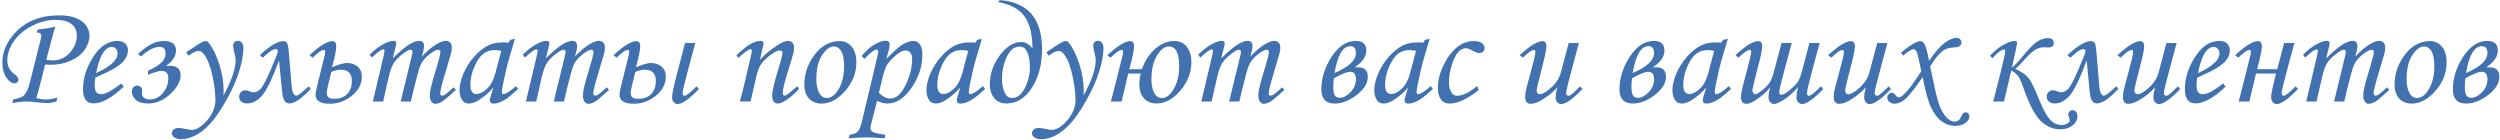 <?xml version="1.0" encoding="UTF-8"?> <svg xmlns="http://www.w3.org/2000/svg" width="985" height="55" viewBox="0 0 985 55" fill="none"><path d="M14.474 12.898L14.813 11.623C17.551 11.359 19.892 10.981 21.837 10.49C21.365 11.812 20.855 13.539 20.308 15.673L18.212 23.631L20.817 23.801C22.026 23.857 23.338 23.555 24.754 22.895C26.189 22.234 27.463 21.073 28.577 19.411C29.71 17.75 30.276 15.956 30.276 14.03C30.276 12.123 29.587 10.613 28.209 9.499C26.85 8.385 24.763 7.828 21.95 7.828C18.741 7.828 15.597 8.631 12.52 10.235C9.442 11.821 7.063 13.86 5.383 16.352C3.721 18.826 2.891 21.271 2.891 23.688C2.891 24.877 3.108 25.915 3.542 26.803C3.976 27.671 4.75 28.53 5.864 29.38C6.789 30.06 7.252 30.72 7.252 31.362C7.252 31.778 7.101 32.127 6.799 32.41C6.497 32.693 6.138 32.835 5.723 32.835C4.609 32.835 3.533 32.07 2.494 30.541C1.456 29.012 0.937 27.076 0.937 24.735C0.937 20.45 2.579 16.541 5.864 13.011C10.169 8.366 15.946 6.044 23.196 6.044C25.953 6.044 28.209 6.403 29.965 7.12C31.74 7.838 33.061 8.819 33.93 10.065C34.817 11.312 35.261 12.662 35.261 14.115C35.261 15.966 34.638 17.787 33.392 19.581C32.164 21.356 30.342 22.791 27.926 23.886C25.528 24.981 22.856 25.528 19.911 25.528C19.458 25.528 18.75 25.5 17.787 25.443L15.55 34.251C15.172 35.742 14.747 37.215 14.275 38.669C15.748 39.028 17.032 39.207 18.127 39.207C19.505 39.207 20.987 38.943 22.573 38.414L22.233 40C20.761 40.397 19.515 40.595 18.495 40.595C17.513 40.595 16.078 40.491 14.19 40.283C12.68 40.094 11.453 40 10.509 40C8.677 40 6.799 40.217 4.873 40.651L5.213 39.15C7.176 38.829 8.517 38.367 9.234 37.763C10.254 36.913 11.085 35.204 11.727 32.637L16.003 15.673C16.192 14.88 16.286 14.323 16.286 14.002C16.286 13.7 16.163 13.435 15.918 13.209C15.672 12.963 15.38 12.841 15.04 12.841C14.908 12.841 14.719 12.86 14.474 12.898ZM47.807 32.892L48.741 34.138C44.116 38.537 40.151 40.736 36.847 40.736C35.506 40.736 34.477 40.283 33.76 39.377C33.061 38.471 32.712 37.017 32.712 35.016C32.712 30.975 33.939 26.954 36.394 22.951C39.15 18.401 42.445 16.126 46.277 16.126C47.618 16.126 48.637 16.466 49.336 17.145C50.053 17.806 50.412 18.722 50.412 19.893C50.412 21.12 49.987 22.328 49.138 23.518C48.288 24.707 46.768 25.944 44.578 27.227C43.483 27.851 41.142 28.974 37.555 30.598C37.385 31.617 37.3 32.59 37.3 33.515C37.3 34.855 37.508 35.79 37.923 36.318C38.357 36.847 38.98 37.111 39.792 37.111C40.566 37.111 41.416 36.894 42.341 36.46C43.587 35.875 45.409 34.685 47.807 32.892ZM37.895 28.785C40.934 27.426 43.219 25.963 44.748 24.395C45.786 23.3 46.306 22.215 46.306 21.139C46.306 20.327 46.089 19.685 45.654 19.213C45.239 18.722 44.691 18.477 44.012 18.477C43.313 18.477 42.633 18.741 41.973 19.27C41.085 19.968 40.34 21.025 39.735 22.441C38.867 24.518 38.253 26.633 37.895 28.785ZM58.257 29.493L58.37 27.851C60.711 26.812 62.439 25.764 63.553 24.707C64.667 23.65 65.224 22.422 65.224 21.025C65.224 19.326 64.459 18.477 62.93 18.477C60.721 18.477 58.276 19.732 55.595 22.243L54.349 21.252C56.444 19.383 58.257 18.071 59.786 17.315C61.315 16.541 62.911 16.154 64.572 16.154C67.744 16.154 69.33 17.4 69.33 19.893C69.33 22.102 68.008 24.141 65.365 26.01C66.045 25.953 66.555 25.925 66.894 25.925C69.745 25.925 71.171 27.18 71.171 29.691C71.171 32.014 69.84 34.44 67.178 36.97C64.516 39.5 61.589 40.765 58.398 40.765C56.208 40.765 54.585 40.293 53.527 39.349C52.47 38.405 51.941 37.291 51.941 36.007C51.941 35.365 52.149 34.827 52.565 34.393C52.98 33.958 53.48 33.741 54.065 33.741C54.575 33.741 55.028 33.911 55.425 34.251C55.821 34.591 56.02 35.016 56.02 35.525C56.02 35.714 56.001 35.96 55.963 36.262C55.944 36.488 55.935 36.696 55.935 36.885C55.935 37.565 56.208 38.121 56.756 38.556C57.322 38.971 58.049 39.179 58.937 39.179C61.07 39.179 62.835 38.32 64.232 36.602C65.63 34.883 66.328 32.967 66.328 30.852C66.328 28.908 65.431 27.936 63.638 27.936C62.505 27.936 60.711 28.455 58.257 29.493ZM74.286 21.932L73.38 20.601L75.476 19.185C77.515 17.787 78.95 16.891 79.78 16.494C80.252 16.268 80.686 16.154 81.083 16.154C81.48 16.154 81.857 16.381 82.216 16.834C83.877 18.93 85.274 21.762 86.407 25.33C87.54 28.88 88.106 32.325 88.106 35.667C88.106 36.101 88.088 36.762 88.05 37.649C91.241 31.778 92.836 27.114 92.836 23.659C92.836 22.942 92.675 21.988 92.355 20.799C92.015 19.477 91.845 18.533 91.845 17.967C91.845 17.419 92.015 16.966 92.355 16.607C92.713 16.249 93.157 16.069 93.686 16.069C94.346 16.069 94.875 16.324 95.272 16.834C95.687 17.344 95.894 18.071 95.894 19.015C95.894 21.45 95.338 24.49 94.224 28.134C93.11 31.759 91.354 35.667 88.956 39.858C86.577 44.031 84.397 47.127 82.414 49.148C80.451 51.187 78.544 52.64 76.693 53.509C74.862 54.396 73.125 54.84 71.482 54.84C70.236 54.84 69.302 54.604 68.679 54.132C68.037 53.679 67.716 53.131 67.716 52.489C67.716 51.923 67.961 51.432 68.452 51.017C68.943 50.62 69.604 50.422 70.435 50.422C71.076 50.422 71.954 50.545 73.068 50.79C74.258 51.054 75.07 51.187 75.504 51.187C76.656 51.187 77.873 50.705 79.157 49.742C80.913 48.421 82.301 46.844 83.32 45.013C84.359 43.181 84.878 41.331 84.878 39.462C84.878 36.838 84.491 33.685 83.717 30.003C82.962 26.321 81.885 23.508 80.488 21.564C79.79 20.563 79.044 20.062 78.251 20.062C77.326 20.062 76.004 20.686 74.286 21.932ZM122.431 35.016C118.881 38.848 116.049 40.765 113.935 40.765C113.349 40.765 112.783 40.491 112.235 39.943C111.707 39.396 111.329 37.97 111.103 35.667L109.941 23.829C107.223 31.117 104.966 35.761 103.173 37.763C101.379 39.764 99.425 40.765 97.311 40.765C96.404 40.765 95.659 40.519 95.073 40.028C94.507 39.556 94.224 38.924 94.224 38.131C94.224 37.376 94.46 36.762 94.932 36.29C95.422 35.799 96.008 35.554 96.688 35.554C97.046 35.554 97.575 35.695 98.273 35.978C98.953 36.243 99.491 36.375 99.888 36.375C100.832 36.375 101.757 35.922 102.663 35.016C103.569 34.109 104.929 31.532 106.741 27.284C108.573 23.036 109.488 20.686 109.488 20.232C109.488 19.647 109.224 19.355 108.695 19.355C107.544 19.355 105.835 20.478 103.569 22.725L102.352 21.733C106.335 18.052 109.403 16.211 111.556 16.211C112.368 16.211 112.896 16.466 113.142 16.976C113.406 17.466 113.614 18.543 113.765 20.204L114.897 33.826C115.124 36.394 115.738 37.678 116.738 37.678C117.248 37.678 118.088 37.149 119.259 36.092C120.448 35.016 121.26 34.317 121.694 33.996L122.431 35.016ZM130.813 26.491C133.457 25.377 135.411 24.82 136.676 24.82C138.432 24.82 139.848 25.302 140.924 26.265C142.019 27.227 142.566 28.54 142.566 30.201C142.566 33.109 141.254 35.62 138.63 37.734C136.006 39.83 133.117 40.878 129.964 40.878C126.207 40.878 124.328 39.698 124.328 37.338C124.328 36.696 124.696 34.874 125.433 31.872L127.953 21.762C128.085 21.233 128.151 20.818 128.151 20.516C128.151 19.949 127.953 19.666 127.557 19.666C126.726 19.666 125.272 20.686 123.195 22.725L121.949 21.762C125.914 18.061 128.907 16.211 130.927 16.211C131.965 16.211 132.484 16.9 132.484 18.278C132.484 19.619 131.927 22.356 130.813 26.491ZM128.718 36.488C128.718 37.281 128.925 37.885 129.341 38.301C129.756 38.716 130.549 38.924 131.72 38.924C133.778 38.924 135.439 38.329 136.704 37.14C137.988 35.931 138.63 34.166 138.63 31.844C138.63 28.917 137.157 27.454 134.212 27.454C133.174 27.454 131.946 27.756 130.53 28.36C129.322 33.137 128.718 35.846 128.718 36.488ZM146.503 22.696L145.653 21.564C147.522 19.694 149.297 18.316 150.978 17.429C152.658 16.541 153.979 16.098 154.942 16.098C155.339 16.098 155.632 16.183 155.82 16.352C156.028 16.523 156.132 16.759 156.132 17.061C156.132 17.438 155.981 18.165 155.679 19.241C155.244 20.827 154.942 22.083 154.772 23.008C159.304 18.401 162.768 16.098 165.166 16.098C165.789 16.098 166.261 16.268 166.582 16.607C166.903 16.947 167.063 17.485 167.063 18.222C167.063 19.015 166.78 20.365 166.214 22.271C168.366 20.025 170.235 18.439 171.821 17.514C173.407 16.57 174.644 16.098 175.531 16.098C176.324 16.098 176.938 16.324 177.372 16.777C177.806 17.23 178.023 17.929 178.023 18.873C178.023 19.439 177.929 20.11 177.74 20.884C177.551 21.658 176.862 24.018 175.673 27.964C174.181 32.854 173.436 35.771 173.436 36.715C173.436 37.357 173.7 37.678 174.229 37.678C174.587 37.678 174.937 37.565 175.276 37.338C176.39 36.545 177.533 35.563 178.703 34.393L179.638 35.412C179.241 35.733 178.495 36.394 177.4 37.395C175.89 38.754 174.852 39.603 174.285 39.943C173.19 40.585 172.265 40.906 171.51 40.906C170.943 40.906 170.443 40.623 170.009 40.057C169.575 39.509 169.357 38.745 169.357 37.763C169.357 36.856 169.49 35.799 169.754 34.591C170.018 33.364 170.792 30.626 172.076 26.378C173.039 23.187 173.521 21.252 173.521 20.572C173.521 19.93 173.237 19.609 172.671 19.609C172.199 19.609 171.566 19.845 170.773 20.317C169.15 21.299 167.79 22.498 166.695 23.914C165.94 24.896 165.279 26.453 164.713 28.587C163.448 33.25 162.504 37.055 161.881 40H157.859L162.079 22.696C162.381 21.45 162.532 20.733 162.532 20.544C162.532 20.242 162.457 20.015 162.306 19.864C162.155 19.694 161.938 19.609 161.654 19.609C161.145 19.609 160.352 20.006 159.275 20.799C157.406 22.139 156.056 23.442 155.226 24.707C154.414 25.953 153.715 27.86 153.13 30.428L150.949 40H146.899L150.1 26.491C151.044 22.583 151.516 20.459 151.516 20.119C151.516 19.685 151.346 19.468 151.006 19.468C150.27 19.468 148.769 20.544 146.503 22.696ZM201.02 15.701L202.889 15.305L200.765 22.47C199.915 25.321 199.113 28.606 198.357 32.325C197.942 34.345 197.734 35.648 197.734 36.233C197.734 36.819 197.97 37.111 198.442 37.111C198.744 37.111 199.226 36.913 199.887 36.517C201.057 35.818 202.181 34.95 203.257 33.911L204.163 35.016C202.011 36.979 200.632 38.169 200.028 38.584C198.82 39.415 197.668 40.028 196.573 40.425C195.856 40.689 195.157 40.821 194.478 40.821C193.987 40.821 193.618 40.708 193.373 40.481C193.128 40.255 193.005 39.925 193.005 39.49C193.005 39.207 193.08 38.82 193.231 38.329L194.364 34.477C192.741 36.422 190.805 38.093 188.559 39.49C187.18 40.359 185.915 40.793 184.764 40.793C183.669 40.793 182.828 40.406 182.243 39.632C181.45 38.593 181.054 37.234 181.054 35.554C181.054 33.552 181.582 31.325 182.64 28.87C183.716 26.416 185.151 24.188 186.944 22.186C188.738 20.185 190.626 18.713 192.608 17.769C194.138 17.051 196.101 16.692 198.499 16.692C199.103 16.692 199.717 16.73 200.34 16.806L201.02 15.701ZM197.508 20.034C196.488 19.826 195.629 19.723 194.931 19.723C193.231 19.723 191.749 20.195 190.484 21.139C189.219 22.064 188.039 23.744 186.944 26.18C185.868 28.596 185.33 31.013 185.33 33.43C185.33 34.714 185.547 35.639 185.981 36.205C186.416 36.772 186.982 37.055 187.681 37.055C188.983 37.055 190.381 36.356 191.872 34.959C193.364 33.543 194.459 31.513 195.157 28.87L197.508 20.034ZM206.825 22.696L205.976 21.564C207.845 19.694 209.619 18.316 211.3 17.429C212.98 16.541 214.302 16.098 215.265 16.098C215.661 16.098 215.954 16.183 216.143 16.352C216.35 16.523 216.454 16.759 216.454 17.061C216.454 17.438 216.303 18.165 216.001 19.241C215.567 20.827 215.265 22.083 215.095 23.008C219.626 18.401 223.09 16.098 225.488 16.098C226.111 16.098 226.583 16.268 226.904 16.607C227.225 16.947 227.386 17.485 227.386 18.222C227.386 19.015 227.103 20.365 226.536 22.271C228.688 20.025 230.558 18.439 232.144 17.514C233.729 16.57 234.966 16.098 235.854 16.098C236.646 16.098 237.26 16.324 237.694 16.777C238.129 17.23 238.346 17.929 238.346 18.873C238.346 19.439 238.251 20.11 238.062 20.884C237.874 21.658 237.185 24.018 235.995 27.964C234.504 32.854 233.758 35.771 233.758 36.715C233.758 37.357 234.022 37.678 234.551 37.678C234.91 37.678 235.259 37.565 235.599 37.338C236.713 36.545 237.855 35.563 239.025 34.393L239.96 35.412C239.563 35.733 238.818 36.394 237.723 37.395C236.212 38.754 235.174 39.603 234.607 39.943C233.512 40.585 232.587 40.906 231.832 40.906C231.266 40.906 230.765 40.623 230.331 40.057C229.897 39.509 229.68 38.745 229.68 37.763C229.68 36.856 229.812 35.799 230.076 34.591C230.34 33.364 231.115 30.626 232.398 26.378C233.361 23.187 233.843 21.252 233.843 20.572C233.843 19.93 233.56 19.609 232.993 19.609C232.521 19.609 231.889 19.845 231.096 20.317C229.472 21.299 228.113 22.498 227.018 23.914C226.262 24.896 225.602 26.453 225.035 28.587C223.77 33.25 222.826 37.055 222.203 40H218.182L222.401 22.696C222.703 21.45 222.854 20.733 222.854 20.544C222.854 20.242 222.779 20.015 222.628 19.864C222.477 19.694 222.26 19.609 221.977 19.609C221.467 19.609 220.674 20.006 219.598 20.799C217.729 22.139 216.379 23.442 215.548 24.707C214.736 25.953 214.037 27.86 213.452 30.428L211.271 40H207.222L210.422 26.491C211.366 22.583 211.838 20.459 211.838 20.119C211.838 19.685 211.668 19.468 211.328 19.468C210.592 19.468 209.091 20.544 206.825 22.696ZM250.58 26.491C253.223 25.377 255.177 24.82 256.442 24.82C258.198 24.82 259.614 25.302 260.69 26.265C261.785 27.227 262.333 28.54 262.333 30.201C262.333 33.109 261.021 35.62 258.396 37.734C255.772 39.83 252.883 40.878 249.73 40.878C245.973 40.878 244.095 39.698 244.095 37.338C244.095 36.696 244.463 34.874 245.199 31.872L247.72 21.762C247.852 21.233 247.918 20.818 247.918 20.516C247.918 19.949 247.72 19.666 247.323 19.666C246.493 19.666 245.039 20.686 242.962 22.725L241.716 21.762C245.681 18.061 248.673 16.211 250.693 16.211C251.732 16.211 252.251 16.9 252.251 18.278C252.251 19.619 251.694 22.356 250.58 26.491ZM248.484 36.488C248.484 37.281 248.692 37.885 249.107 38.301C249.523 38.716 250.316 38.924 251.486 38.924C253.544 38.924 255.206 38.329 256.471 37.14C257.755 35.931 258.396 34.166 258.396 31.844C258.396 28.917 256.924 27.454 253.979 27.454C252.94 27.454 251.713 27.756 250.297 28.36C249.089 33.137 248.484 35.846 248.484 36.488ZM269.923 16.947H273.944L271.282 26.831C269.734 32.571 268.96 35.837 268.96 36.63C268.96 37.366 269.224 37.734 269.753 37.734C270.433 37.734 271.99 36.498 274.426 34.024L275.36 35.072C271.584 39.018 268.79 40.991 266.978 40.991C266.468 40.991 265.977 40.755 265.505 40.283C265.033 39.83 264.797 39.179 264.797 38.329C264.797 37.064 265.458 33.921 266.779 28.898L269.923 16.947ZM291.078 22.81L290.115 21.818C292.532 19.515 294.458 17.986 295.893 17.23C297.327 16.475 298.555 16.098 299.574 16.098C299.971 16.098 300.282 16.183 300.509 16.352C300.735 16.523 300.849 16.721 300.849 16.947C300.849 17.117 300.801 17.419 300.707 17.854L299.433 23.546C301.358 21.412 303.775 19.421 306.683 17.57C308.231 16.607 309.505 16.126 310.506 16.126C311.242 16.126 311.818 16.362 312.233 16.834C312.649 17.306 312.856 17.986 312.856 18.873C312.856 19.458 312.771 20.119 312.602 20.855C312.299 22.083 311.507 24.754 310.223 28.87C309.014 32.722 308.41 35.28 308.41 36.545C308.41 36.922 308.467 37.206 308.58 37.395C308.693 37.583 308.854 37.678 309.062 37.678C309.609 37.678 310.468 37.149 311.639 36.092C312.469 35.337 313.3 34.638 314.131 33.996L314.839 35.016C313.102 36.941 311.299 38.49 309.43 39.66C308.24 40.415 307.258 40.793 306.484 40.793C305.767 40.793 305.21 40.529 304.813 40C304.417 39.49 304.219 38.65 304.219 37.48C304.219 35.799 305.267 31.617 307.362 24.934C308.004 22.555 308.325 21.167 308.325 20.77C308.325 20.185 307.976 19.893 307.277 19.893C306.522 19.893 305.55 20.289 304.36 21.082C302.586 22.253 301.104 23.631 299.914 25.217C299.159 26.236 298.526 27.86 298.017 30.088L295.723 39.972H291.503C292.296 37.14 292.985 34.43 293.57 31.844L296.091 21.082C296.185 20.648 296.232 20.336 296.232 20.148C296.232 19.638 296.044 19.383 295.666 19.383C295.364 19.383 294.93 19.581 294.363 19.977C293.193 20.752 292.098 21.696 291.078 22.81ZM330.953 16.183C332.803 16.183 334.342 16.919 335.569 18.392C336.797 19.864 337.41 21.913 337.41 24.537C337.41 28.729 335.938 32.495 332.992 35.837C330.047 39.16 326.932 40.821 323.646 40.821C321.626 40.821 319.993 40.16 318.747 38.839C317.52 37.517 316.906 35.714 316.906 33.43C316.906 29.465 318.039 25.802 320.305 22.441C323.156 18.269 326.705 16.183 330.953 16.183ZM328.546 18.307C326.941 18.307 325.383 19.458 323.873 21.762C322.382 24.046 321.636 27.209 321.636 31.249C321.636 33.703 322.098 35.639 323.023 37.055C323.703 38.093 324.609 38.612 325.742 38.612C327.328 38.612 328.772 37.63 330.075 35.667C331.737 33.118 332.567 29.956 332.567 26.18C332.567 23.348 332.18 21.328 331.406 20.119C330.651 18.911 329.698 18.307 328.546 18.307ZM340.554 23.206L339.449 22.073C341.167 20.015 342.876 18.495 344.575 17.514C346.274 16.532 347.747 16.041 348.993 16.041C349.465 16.041 349.833 16.164 350.098 16.409C350.381 16.636 350.522 16.976 350.522 17.429C350.522 17.976 350.456 18.543 350.324 19.128C350.211 19.694 349.833 21.054 349.191 23.206C352.08 20.317 354.053 18.533 355.11 17.854C356.885 16.702 358.509 16.126 359.981 16.126C360.944 16.126 361.756 16.579 362.417 17.485C363.078 18.392 363.408 19.76 363.408 21.592C363.408 26.161 361.983 30.503 359.132 34.619C356.281 38.735 353.128 40.793 349.673 40.793C348.313 40.793 346.954 40.425 345.595 39.688L343.188 49.034C343.036 49.601 342.961 50.063 342.961 50.422C342.961 51.12 343.225 51.621 343.754 51.923C344.566 52.395 346.274 52.782 348.88 53.084L348.512 54.5C345.472 54.255 343.084 54.132 341.347 54.132C339.553 54.132 337.231 54.255 334.38 54.5L334.748 53.084C336.183 52.933 337.221 52.536 337.863 51.895C338.524 51.253 339.053 50.11 339.449 48.468L344.575 26.973C345.538 22.97 346.02 20.742 346.02 20.289C346.02 19.798 345.784 19.553 345.312 19.553C344.481 19.553 342.895 20.77 340.554 23.206ZM346.274 36.573C347.766 38.065 349.295 38.81 350.862 38.81C353.128 38.81 355.11 37.045 356.81 33.515C358.528 29.984 359.387 26.538 359.387 23.178C359.387 22.102 359.141 21.29 358.65 20.742C358.178 20.176 357.536 19.893 356.725 19.893C355.818 19.893 354.799 20.336 353.666 21.224C351.91 22.602 350.57 23.971 349.645 25.33C348.984 26.312 348.361 28.011 347.775 30.428L346.274 36.573ZM384.988 15.701L386.857 15.305L384.733 22.47C383.884 25.321 383.081 28.606 382.326 32.325C381.911 34.345 381.703 35.648 381.703 36.233C381.703 36.819 381.939 37.111 382.411 37.111C382.713 37.111 383.195 36.913 383.855 36.517C385.026 35.818 386.149 34.95 387.226 33.911L388.132 35.016C385.979 36.979 384.601 38.169 383.997 38.584C382.789 39.415 381.637 40.028 380.542 40.425C379.825 40.689 379.126 40.821 378.446 40.821C377.955 40.821 377.587 40.708 377.342 40.481C377.096 40.255 376.974 39.925 376.974 39.49C376.974 39.207 377.049 38.82 377.2 38.329L378.333 34.477C376.709 36.422 374.774 38.093 372.527 39.49C371.149 40.359 369.884 40.793 368.732 40.793C367.637 40.793 366.797 40.406 366.212 39.632C365.419 38.593 365.022 37.234 365.022 35.554C365.022 33.552 365.551 31.325 366.608 28.87C367.685 26.416 369.119 24.188 370.913 22.186C372.707 20.185 374.595 18.713 376.577 17.769C378.106 17.051 380.07 16.692 382.468 16.692C383.072 16.692 383.686 16.73 384.309 16.806L384.988 15.701ZM381.477 20.034C380.457 19.826 379.598 19.723 378.899 19.723C377.2 19.723 375.718 20.195 374.453 21.139C373.188 22.064 372.008 23.744 370.913 26.18C369.837 28.596 369.299 31.013 369.299 33.43C369.299 34.714 369.516 35.639 369.95 36.205C370.384 36.772 370.951 37.055 371.649 37.055C372.952 37.055 374.349 36.356 375.841 34.959C377.332 33.543 378.427 31.513 379.126 28.87L381.477 20.034ZM393.286 0.833L393.909 0.04C405.011 0.89 410.562 7.337 410.562 19.383C410.562 25.424 409.221 30.503 406.54 34.619C403.878 38.716 400.564 40.765 396.6 40.765C394.466 40.765 392.824 40.038 391.672 38.584C390.539 37.111 389.973 35.384 389.973 33.401C389.973 29.229 391.285 25.377 393.909 21.847C396.552 18.316 399.375 16.551 402.377 16.551C404.133 16.551 405.605 17.419 406.795 19.156C406.776 13.568 405.728 9.329 403.651 6.44C401.593 3.552 398.138 1.683 393.286 0.833ZM405.775 26.321C405.775 23.999 405.436 22.092 404.756 20.601C404.095 19.09 403.085 18.335 401.726 18.335C399.649 18.335 397.968 19.685 396.685 22.385C395.42 25.085 394.787 27.964 394.787 31.023C394.787 33.118 395.127 34.912 395.807 36.403C396.486 37.876 397.478 38.612 398.78 38.612C400.763 38.612 402.424 37.31 403.765 34.704C405.105 32.08 405.775 29.285 405.775 26.321ZM413.167 21.932L412.261 20.601L414.356 19.185C416.396 17.787 417.83 16.891 418.661 16.494C419.133 16.268 419.567 16.154 419.964 16.154C420.36 16.154 420.738 16.381 421.097 16.834C422.758 18.93 424.155 21.762 425.288 25.33C426.421 28.88 426.987 32.325 426.987 35.667C426.987 36.101 426.968 36.762 426.931 37.649C430.121 31.778 431.717 27.114 431.717 23.659C431.717 22.942 431.556 21.988 431.235 20.799C430.896 19.477 430.726 18.533 430.726 17.967C430.726 17.419 430.896 16.966 431.235 16.607C431.594 16.249 432.038 16.069 432.566 16.069C433.227 16.069 433.756 16.324 434.152 16.834C434.568 17.344 434.775 18.071 434.775 19.015C434.775 21.45 434.218 24.49 433.104 28.134C431.991 31.759 430.235 35.667 427.837 39.858C425.458 44.031 423.277 47.127 421.295 49.148C419.331 51.187 417.424 52.64 415.574 53.509C413.743 54.396 412.006 54.84 410.363 54.84C409.117 54.84 408.183 54.604 407.56 54.132C406.918 53.679 406.597 53.131 406.597 52.489C406.597 51.923 406.842 51.432 407.333 51.017C407.824 50.62 408.485 50.422 409.315 50.422C409.957 50.422 410.835 50.545 411.949 50.79C413.139 51.054 413.951 51.187 414.385 51.187C415.536 51.187 416.754 50.705 418.038 49.742C419.794 48.421 421.182 46.844 422.201 45.013C423.24 43.181 423.759 41.331 423.759 39.462C423.759 36.838 423.372 33.685 422.598 30.003C421.842 26.321 420.766 23.508 419.369 21.564C418.671 20.563 417.925 20.062 417.132 20.062C416.207 20.062 414.885 20.686 413.167 21.932ZM449.445 28.983H444.518L441.912 40H437.692C437.73 39.773 437.928 39.009 438.287 37.706C438.551 36.762 439.052 34.817 439.788 31.872L442.309 21.762C442.441 21.233 442.507 20.818 442.507 20.516C442.507 19.949 442.309 19.666 441.912 19.666C441.081 19.666 439.628 20.686 437.551 22.725L436.305 21.762C440.27 18.061 443.262 16.211 445.282 16.211C446.321 16.211 446.84 16.9 446.84 18.278C446.84 19.6 446.217 22.592 444.971 27.256H449.927C451.135 23.838 452.91 21.139 455.251 19.156C457.592 17.155 460.047 16.154 462.614 16.154C464.842 16.154 466.532 16.947 467.684 18.533C468.835 20.1 469.411 22.073 469.411 24.452C469.411 28.474 467.976 32.203 465.106 35.639C462.237 39.056 459.103 40.765 455.704 40.765C453.627 40.765 451.975 40.104 450.748 38.782C449.521 37.461 448.907 35.601 448.907 33.203C448.907 31.881 449.087 30.475 449.445 28.983ZM464.597 26.18C464.597 20.931 463.256 18.307 460.575 18.307C458.838 18.307 457.252 19.515 455.817 21.932C454.382 24.348 453.665 27.463 453.665 31.277C453.665 33.411 454.014 35.167 454.713 36.545C455.43 37.923 456.45 38.612 457.771 38.612C459.546 38.612 461.123 37.395 462.501 34.959C463.898 32.523 464.597 29.597 464.597 26.18ZM472.923 22.696L472.073 21.564C473.942 19.694 475.717 18.316 477.397 17.429C479.078 16.541 480.399 16.098 481.362 16.098C481.759 16.098 482.051 16.183 482.24 16.352C482.448 16.523 482.552 16.759 482.552 17.061C482.552 17.438 482.401 18.165 482.099 19.241C481.664 20.827 481.362 22.083 481.192 23.008C485.724 18.401 489.188 16.098 491.586 16.098C492.209 16.098 492.681 16.268 493.002 16.607C493.323 16.947 493.483 17.485 493.483 18.222C493.483 19.015 493.2 20.365 492.634 22.271C494.786 20.025 496.655 18.439 498.241 17.514C499.827 16.57 501.064 16.098 501.951 16.098C502.744 16.098 503.358 16.324 503.792 16.777C504.226 17.23 504.443 17.929 504.443 18.873C504.443 19.439 504.349 20.11 504.16 20.884C503.971 21.658 503.282 24.018 502.093 27.964C500.601 32.854 499.855 35.771 499.855 36.715C499.855 37.357 500.12 37.678 500.648 37.678C501.007 37.678 501.356 37.565 501.696 37.338C502.81 36.545 503.952 35.563 505.123 34.393L506.058 35.412C505.661 35.733 504.915 36.394 503.82 37.395C502.31 38.754 501.271 39.603 500.705 39.943C499.61 40.585 498.685 40.906 497.93 40.906C497.363 40.906 496.863 40.623 496.429 40.057C495.994 39.509 495.777 38.745 495.777 37.763C495.777 36.856 495.91 35.799 496.174 34.591C496.438 33.364 497.212 30.626 498.496 26.378C499.459 23.187 499.94 21.252 499.94 20.572C499.94 19.93 499.657 19.609 499.091 19.609C498.619 19.609 497.986 19.845 497.193 20.317C495.57 21.299 494.21 22.498 493.115 23.914C492.36 24.896 491.699 26.453 491.133 28.587C489.868 33.25 488.924 37.055 488.301 40H484.279L488.499 22.696C488.801 21.45 488.952 20.733 488.952 20.544C488.952 20.242 488.877 20.015 488.726 19.864C488.575 19.694 488.357 19.609 488.074 19.609C487.564 19.609 486.771 20.006 485.695 20.799C483.826 22.139 482.476 23.442 481.646 24.707C480.834 25.953 480.135 27.86 479.55 30.428L477.369 40H473.319L476.52 26.491C477.464 22.583 477.936 20.459 477.936 20.119C477.936 19.685 477.766 19.468 477.426 19.468C476.689 19.468 475.188 20.544 472.923 22.696ZM533.698 26.548L535.114 26.52C537.644 26.52 538.909 27.766 538.909 30.258C538.909 32.807 537.437 35.204 534.491 37.451C531.546 39.679 528.667 40.793 525.854 40.793C522.361 40.793 520.614 38.933 520.614 35.214C520.614 30.796 521.964 26.51 524.664 22.356C527.383 18.203 530.555 16.126 534.18 16.126C536.936 16.126 538.314 17.381 538.314 19.893C538.314 22.347 536.776 24.565 533.698 26.548ZM525.797 28.785C531.423 26.369 534.236 23.735 534.236 20.884C534.236 19.09 533.491 18.193 531.999 18.193C529.073 18.193 527.005 21.724 525.797 28.785ZM525.57 30.824C525.4 31.881 525.315 32.92 525.315 33.94C525.315 35.639 525.504 36.828 525.882 37.508C526.278 38.188 526.949 38.527 527.893 38.527C529.252 38.527 530.649 37.8 532.084 36.347C533.519 34.874 534.236 33.175 534.236 31.249C534.236 29.267 533.481 28.275 531.971 28.275C530.762 28.275 528.629 29.125 525.57 30.824ZM561.424 15.701L563.293 15.305L561.169 22.47C560.319 25.321 559.517 28.606 558.762 32.325C558.346 34.345 558.139 35.648 558.139 36.233C558.139 36.819 558.375 37.111 558.847 37.111C559.149 37.111 559.63 36.913 560.291 36.517C561.462 35.818 562.585 34.95 563.661 33.911L564.567 35.016C562.415 36.979 561.037 38.169 560.433 38.584C559.224 39.415 558.073 40.028 556.978 40.425C556.26 40.689 555.562 40.821 554.882 40.821C554.391 40.821 554.023 40.708 553.777 40.481C553.532 40.255 553.409 39.925 553.409 39.49C553.409 39.207 553.485 38.82 553.636 38.329L554.769 34.477C553.145 36.422 551.21 38.093 548.963 39.49C547.585 40.359 546.32 40.793 545.168 40.793C544.073 40.793 543.233 40.406 542.647 39.632C541.854 38.593 541.458 37.234 541.458 35.554C541.458 33.552 541.987 31.325 543.044 28.87C544.12 26.416 545.555 24.188 547.349 22.186C549.142 20.185 551.03 18.713 553.013 17.769C554.542 17.051 556.506 16.692 558.903 16.692C559.507 16.692 560.121 16.73 560.744 16.806L561.424 15.701ZM557.912 20.034C556.893 19.826 556.034 19.723 555.335 19.723C553.636 19.723 552.154 20.195 550.889 21.139C549.624 22.064 548.444 23.744 547.349 26.18C546.272 28.596 545.734 31.013 545.734 33.43C545.734 34.714 545.951 35.639 546.386 36.205C546.82 36.772 547.386 37.055 548.085 37.055C549.388 37.055 550.785 36.356 552.276 34.959C553.768 33.543 554.863 31.513 555.562 28.87L557.912 20.034ZM582.013 33.855L582.607 35.497C578.114 39.028 574.319 40.793 571.223 40.793C569.58 40.793 568.381 40.208 567.626 39.037C566.89 37.867 566.521 36.384 566.521 34.591C566.521 31.608 567.314 28.54 568.9 25.387C570.486 22.234 572.412 19.817 574.678 18.137C576.452 16.834 578.454 16.183 580.682 16.183C582.079 16.183 583.136 16.447 583.854 16.976C584.571 17.504 584.93 18.146 584.93 18.901C584.93 19.487 584.741 19.968 584.363 20.346C583.986 20.704 583.457 20.884 582.777 20.884C582.117 20.884 581.267 20.582 580.229 19.977C579.152 19.336 578.256 19.015 577.538 19.015C576.613 19.015 575.688 19.439 574.763 20.289C573.856 21.12 572.988 22.744 572.157 25.16C571.326 27.577 570.911 30.003 570.911 32.438C570.911 34.232 571.26 35.62 571.959 36.602C572.469 37.357 573.186 37.734 574.111 37.734C576.32 37.734 578.954 36.441 582.013 33.855ZM618.064 16.947H622.086L619.424 26.831C617.857 32.571 617.073 35.837 617.073 36.63C617.073 36.989 617.158 37.262 617.328 37.451C617.498 37.64 617.687 37.734 617.895 37.734C618.215 37.734 618.593 37.593 619.027 37.31C619.65 36.875 620.83 35.78 622.567 34.024L623.502 35.072C619.707 39.018 616.913 40.991 615.119 40.991C614.515 40.991 613.996 40.755 613.562 40.283C613.146 39.83 612.938 39.179 612.938 38.329C612.938 37.347 613.146 36.035 613.562 34.393C611.881 36.318 609.804 38.008 607.331 39.462C605.688 40.425 604.263 40.906 603.055 40.906C602.394 40.906 601.875 40.689 601.497 40.255C601.119 39.821 600.931 39.132 600.931 38.188C600.931 37.451 601.016 36.658 601.186 35.809C601.431 34.619 602.054 32.231 603.055 28.644C604.32 24.093 604.952 21.365 604.952 20.459C604.952 19.93 604.763 19.666 604.386 19.666C604.046 19.666 603.583 19.845 602.998 20.204C602.413 20.544 601.412 21.384 599.996 22.725L598.75 21.733C601.28 19.468 603.206 17.986 604.527 17.287C605.868 16.57 606.944 16.211 607.756 16.211C608.209 16.211 608.577 16.381 608.86 16.721C609.144 17.042 609.285 17.551 609.285 18.25C609.285 19.553 608.605 22.753 607.246 27.851C606.038 32.438 605.434 35.053 605.434 35.695C605.434 36.092 605.556 36.432 605.802 36.715C606.066 36.998 606.349 37.14 606.651 37.14C607.709 37.14 609.21 36.271 611.154 34.534C613.099 32.778 614.373 30.787 614.978 28.559L618.064 16.947ZM651.171 26.548L652.587 26.52C655.117 26.52 656.382 27.766 656.382 30.258C656.382 32.807 654.909 35.204 651.964 37.451C649.019 39.679 646.139 40.793 643.326 40.793C639.833 40.793 638.087 38.933 638.087 35.214C638.087 30.796 639.437 26.51 642.137 22.356C644.855 18.203 648.027 16.126 651.652 16.126C654.409 16.126 655.787 17.381 655.787 19.893C655.787 22.347 654.248 24.565 651.171 26.548ZM643.27 28.785C648.896 26.369 651.709 23.735 651.709 20.884C651.709 19.09 650.963 18.193 649.472 18.193C646.545 18.193 644.478 21.724 643.27 28.785ZM643.043 30.824C642.873 31.881 642.788 32.92 642.788 33.94C642.788 35.639 642.977 36.828 643.354 37.508C643.751 38.188 644.421 38.527 645.365 38.527C646.725 38.527 648.122 37.8 649.557 36.347C650.992 34.874 651.709 33.175 651.709 31.249C651.709 29.267 650.954 28.275 649.443 28.275C648.235 28.275 646.102 29.125 643.043 30.824ZM678.896 15.701L680.766 15.305L678.642 22.47C677.792 25.321 676.99 28.606 676.234 32.325C675.819 34.345 675.611 35.648 675.611 36.233C675.611 36.819 675.847 37.111 676.319 37.111C676.621 37.111 677.103 36.913 677.764 36.517C678.934 35.818 680.058 34.95 681.134 33.911L682.04 35.016C679.888 36.979 678.509 38.169 677.905 38.584C676.697 39.415 675.545 40.028 674.45 40.425C673.733 40.689 673.034 40.821 672.354 40.821C671.864 40.821 671.495 40.708 671.25 40.481C671.005 40.255 670.882 39.925 670.882 39.49C670.882 39.207 670.957 38.82 671.108 38.329L672.241 34.477C670.618 36.422 668.682 38.093 666.436 39.49C665.057 40.359 663.792 40.793 662.641 40.793C661.546 40.793 660.705 40.406 660.12 39.632C659.327 38.593 658.931 37.234 658.931 35.554C658.931 33.552 659.459 31.325 660.517 28.87C661.593 26.416 663.028 24.188 664.821 22.186C666.615 20.185 668.503 18.713 670.485 17.769C672.015 17.051 673.978 16.692 676.376 16.692C676.98 16.692 677.594 16.73 678.217 16.806L678.896 15.701ZM675.385 20.034C674.365 19.826 673.506 19.723 672.808 19.723C671.108 19.723 669.626 20.195 668.361 21.139C667.096 22.064 665.916 23.744 664.821 26.18C663.745 28.596 663.207 31.013 663.207 33.43C663.207 34.714 663.424 35.639 663.858 36.205C664.293 36.772 664.859 37.055 665.558 37.055C666.86 37.055 668.257 36.356 669.749 34.959C671.241 33.543 672.336 31.513 673.034 28.87L675.385 20.034ZM708.406 34.393C706.367 36.658 704.451 38.329 702.657 39.405C700.882 40.463 699.646 40.991 698.947 40.991C698.456 40.991 697.975 40.755 697.503 40.283C697.031 39.811 696.795 39.16 696.795 38.329C696.795 37.328 697.003 36.016 697.418 34.393C696.417 35.79 694.888 37.225 692.83 38.697C690.791 40.17 689.224 40.906 688.129 40.906C686.675 40.906 685.948 40 685.948 38.188C685.948 36.885 686.656 33.703 688.072 28.644C689.337 24.093 689.97 21.365 689.97 20.459C689.97 19.93 689.781 19.666 689.403 19.666C688.554 19.666 687.09 20.686 685.014 22.725L683.768 21.733C687.732 18.052 690.725 16.211 692.745 16.211C693.784 16.211 694.303 16.9 694.303 18.278C694.303 19.562 693.623 22.753 692.264 27.851C691.055 32.438 690.451 35.053 690.451 35.695C690.451 36.092 690.574 36.432 690.819 36.715C691.084 36.998 691.357 37.14 691.641 37.14C692.094 37.14 692.934 36.649 694.161 35.667C695.407 34.685 696.37 33.732 697.05 32.807C697.729 31.881 698.324 30.465 698.834 28.559L701.921 16.947H705.942L703.28 26.831C701.77 32.363 701.015 35.544 701.015 36.375C701.015 37.017 701.307 37.338 701.893 37.338C702.572 37.338 703.63 36.743 705.064 35.554C706.518 34.364 707.557 33.345 708.18 32.495C708.803 31.627 709.35 30.314 709.822 28.559L712.909 16.947H716.931L714.269 26.831C712.72 32.571 711.946 35.837 711.946 36.63C711.946 37.366 712.22 37.734 712.768 37.734C713.447 37.734 714.995 36.498 717.412 34.024L718.347 35.072C714.571 39.018 711.786 40.991 709.992 40.991C709.464 40.991 708.963 40.755 708.491 40.283C708.038 39.83 707.812 39.179 707.812 38.329C707.812 37.328 708.01 36.016 708.406 34.393ZM739.615 16.947H743.637L740.975 26.831C739.408 32.571 738.624 35.837 738.624 36.63C738.624 36.989 738.709 37.262 738.879 37.451C739.049 37.64 739.238 37.734 739.445 37.734C739.766 37.734 740.144 37.593 740.578 37.31C741.201 36.875 742.381 35.78 744.118 34.024L745.053 35.072C741.258 39.018 738.464 40.991 736.67 40.991C736.066 40.991 735.547 40.755 735.112 40.283C734.697 39.83 734.489 39.179 734.489 38.329C734.489 37.347 734.697 36.035 735.112 34.393C733.432 36.318 731.355 38.008 728.882 39.462C727.239 40.425 725.814 40.906 724.605 40.906C723.945 40.906 723.425 40.689 723.048 40.255C722.67 39.821 722.481 39.132 722.481 38.188C722.481 37.451 722.566 36.658 722.736 35.809C722.982 34.619 723.605 32.231 724.605 28.644C725.87 24.093 726.503 21.365 726.503 20.459C726.503 19.93 726.314 19.666 725.937 19.666C725.597 19.666 725.134 19.845 724.549 20.204C723.964 20.544 722.963 21.384 721.547 22.725L720.301 21.733C722.831 19.468 724.757 17.986 726.078 17.287C727.419 16.57 728.495 16.211 729.307 16.211C729.76 16.211 730.128 16.381 730.411 16.721C730.694 17.042 730.836 17.551 730.836 18.25C730.836 19.553 730.156 22.753 728.797 27.851C727.589 32.438 726.984 35.053 726.984 35.695C726.984 36.092 727.107 36.432 727.353 36.715C727.617 36.998 727.9 37.14 728.202 37.14C729.259 37.14 730.76 36.271 732.705 34.534C734.65 32.778 735.924 30.787 736.528 28.559L739.615 16.947ZM749.811 21.903L748.989 20.77C750.991 19.071 752.737 17.825 754.229 17.032C755.229 16.485 755.975 16.211 756.466 16.211C757.183 16.211 757.759 16.57 758.193 17.287C758.816 18.307 759.43 20.535 760.034 23.971C762.375 20.535 764.443 18.165 766.236 16.862C768.03 15.56 769.531 14.908 770.739 14.908C771.362 14.908 771.863 15.088 772.24 15.446C772.618 15.805 772.807 16.249 772.807 16.777C772.807 17.363 772.542 17.844 772.014 18.222C771.636 18.486 770.607 18.675 768.927 18.788C767.549 18.864 766.34 19.326 765.302 20.176C763.64 21.554 762.035 23.565 760.487 26.208L762.3 34.676C763.074 38.395 763.886 41.152 764.735 42.945C765.585 44.739 766.623 46.117 767.851 47.08C768.549 47.628 769.323 47.901 770.173 47.901C771.381 47.901 772.259 47.165 772.807 45.692C773.165 44.73 773.741 44.248 774.534 44.248C774.912 44.248 775.242 44.399 775.525 44.701C775.809 45.022 775.95 45.419 775.95 45.891C775.95 46.816 775.422 47.665 774.364 48.44C773.326 49.214 771.985 49.601 770.343 49.601C768.53 49.601 766.793 49.025 765.132 47.873C763.489 46.74 762.064 44.909 760.855 42.379C759.666 39.868 758.562 35.865 757.542 30.371C757.164 30.881 756.56 31.73 755.729 32.92C753.351 36.281 751.51 38.442 750.207 39.405C748.904 40.368 747.658 40.85 746.469 40.85C745.638 40.85 744.949 40.614 744.401 40.142C743.854 39.688 743.58 39.141 743.58 38.499C743.58 37.97 743.759 37.517 744.118 37.14C744.477 36.743 744.892 36.545 745.364 36.545C745.855 36.545 746.355 36.866 746.865 37.508C747.299 38.074 747.715 38.357 748.111 38.357C748.376 38.357 748.668 38.273 748.989 38.102C749.461 37.838 750.094 37.272 750.887 36.403C752.02 35.176 752.888 34.119 753.492 33.231L757.004 28.049L755.843 22.753C755.541 21.318 755.229 20.402 754.908 20.006C754.606 19.59 754.266 19.383 753.889 19.383C753.605 19.383 753.209 19.534 752.699 19.836C751.604 20.459 750.641 21.148 749.811 21.903ZM792.688 26.661C793.65 25.944 794.849 24.707 796.284 22.951C798.984 19.609 801.061 17.457 802.515 16.494C803.987 15.512 805.413 15.021 806.791 15.021C808.396 15.021 809.198 15.645 809.198 16.891C809.198 18.099 808.471 18.703 807.018 18.703L806.225 18.675C805.809 18.637 805.498 18.618 805.29 18.618C804.176 18.618 803.072 18.939 801.977 19.581C800.882 20.204 799.456 21.488 797.7 23.433C796.02 25.321 794.793 26.548 794.019 27.114C796.586 28.323 798.342 29.54 799.286 30.768C800.249 31.995 801.712 35.025 803.676 39.858C805.092 43.313 806.442 45.74 807.726 47.137C809.009 48.553 810.558 49.261 812.37 49.261C813.144 49.261 813.852 49.072 814.494 48.694C815.155 48.317 815.485 47.901 815.485 47.448C815.485 47.222 815.382 46.825 815.174 46.259C814.985 45.749 814.891 45.362 814.891 45.098C814.891 44.682 815.051 44.295 815.372 43.937C815.712 43.597 816.118 43.427 816.59 43.427C817.137 43.427 817.59 43.634 817.949 44.05C818.327 44.484 818.516 45.05 818.516 45.749C818.516 47.165 817.874 48.383 816.59 49.402C815.325 50.441 813.72 50.96 811.775 50.96C808.943 50.96 806.376 49.865 804.072 47.675C801.788 45.504 799.475 41.067 797.134 34.364C796.473 32.438 795.84 31.032 795.236 30.145C794.651 29.257 793.716 28.464 792.433 27.766L789.572 40H785.296L787.278 32.382C789.129 25.17 790.054 21.091 790.054 20.148C790.054 19.713 789.846 19.496 789.431 19.496C788.638 19.496 787.146 20.648 784.956 22.951L784.078 21.96C785.966 19.902 787.826 18.42 789.657 17.514C791.489 16.588 792.81 16.126 793.622 16.126C794.377 16.126 794.755 16.419 794.755 17.004C794.755 17.212 794.632 17.854 794.387 18.93L792.688 26.661ZM834.63 35.016C831.08 38.848 828.248 40.765 826.134 40.765C825.549 40.765 824.982 40.491 824.435 39.943C823.906 39.396 823.528 37.97 823.302 35.667L822.141 23.829C819.422 31.117 817.166 35.761 815.372 37.763C813.578 39.764 811.624 40.765 809.51 40.765C808.604 40.765 807.858 40.519 807.272 40.028C806.706 39.556 806.423 38.924 806.423 38.131C806.423 37.376 806.659 36.762 807.131 36.29C807.622 35.799 808.207 35.554 808.887 35.554C809.245 35.554 809.774 35.695 810.473 35.978C811.152 36.243 811.69 36.375 812.087 36.375C813.031 36.375 813.956 35.922 814.862 35.016C815.769 34.109 817.128 31.532 818.94 27.284C820.772 23.036 821.688 20.686 821.688 20.232C821.688 19.647 821.423 19.355 820.895 19.355C819.743 19.355 818.034 20.478 815.769 22.725L814.551 21.733C818.535 18.052 821.603 16.211 823.755 16.211C824.567 16.211 825.095 16.466 825.341 16.976C825.605 17.466 825.813 18.543 825.964 20.204L827.097 33.826C827.323 36.394 827.937 37.678 828.938 37.678C829.447 37.678 830.287 37.149 831.458 36.092C832.647 35.016 833.459 34.317 833.894 33.996L834.63 35.016ZM853.576 16.947H857.598L854.936 26.831C853.368 32.571 852.585 35.837 852.585 36.63C852.585 36.989 852.67 37.262 852.84 37.451C853.01 37.64 853.199 37.734 853.406 37.734C853.727 37.734 854.105 37.593 854.539 37.31C855.162 36.875 856.342 35.78 858.079 34.024L859.014 35.072C855.219 39.018 852.424 40.991 850.631 40.991C850.027 40.991 849.507 40.755 849.073 40.283C848.658 39.83 848.45 39.179 848.45 38.329C848.45 37.347 848.658 36.035 849.073 34.393C847.393 36.318 845.316 38.008 842.843 39.462C841.2 40.425 839.775 40.906 838.566 40.906C837.906 40.906 837.386 40.689 837.009 40.255C836.631 39.821 836.442 39.132 836.442 38.188C836.442 37.451 836.527 36.658 836.697 35.809C836.943 34.619 837.566 32.231 838.566 28.644C839.831 24.093 840.464 21.365 840.464 20.459C840.464 19.93 840.275 19.666 839.897 19.666C839.558 19.666 839.095 19.845 838.51 20.204C837.924 20.544 836.924 21.384 835.508 22.725L834.262 21.733C836.792 19.468 838.717 17.986 840.039 17.287C841.38 16.57 842.456 16.211 843.268 16.211C843.721 16.211 844.089 16.381 844.372 16.721C844.655 17.042 844.797 17.551 844.797 18.25C844.797 19.553 844.117 22.753 842.758 27.851C841.549 32.438 840.945 35.053 840.945 35.695C840.945 36.092 841.068 36.432 841.313 36.715C841.578 36.998 841.861 37.14 842.163 37.14C843.22 37.14 844.721 36.271 846.666 34.534C848.611 32.778 849.885 30.787 850.489 28.559L853.576 16.947ZM875.949 32.892L876.884 34.138C872.258 38.537 868.293 40.736 864.989 40.736C863.649 40.736 862.62 40.283 861.902 39.377C861.204 38.471 860.854 37.017 860.854 35.016C860.854 30.975 862.082 26.954 864.536 22.951C867.293 18.401 870.587 16.126 874.42 16.126C875.76 16.126 876.78 16.466 877.479 17.145C878.196 17.806 878.555 18.722 878.555 19.893C878.555 21.12 878.13 22.328 877.28 23.518C876.431 24.707 874.911 25.944 872.721 27.227C871.626 27.851 869.285 28.974 865.697 30.598C865.527 31.617 865.442 32.59 865.442 33.515C865.442 34.855 865.65 35.79 866.065 36.318C866.5 36.847 867.123 37.111 867.935 37.111C868.709 37.111 869.558 36.894 870.483 36.46C871.729 35.875 873.551 34.685 875.949 32.892ZM866.037 28.785C869.077 27.426 871.361 25.963 872.891 24.395C873.929 23.3 874.448 22.215 874.448 21.139C874.448 20.327 874.231 19.685 873.797 19.213C873.382 18.722 872.834 18.477 872.154 18.477C871.456 18.477 870.776 18.741 870.115 19.27C869.228 19.968 868.482 21.025 867.878 22.441C867.009 24.518 866.396 26.633 866.037 28.785ZM905.402 35.072C901.626 39.018 898.832 40.991 897.02 40.991C896.491 40.991 895.991 40.755 895.519 40.283C895.065 39.811 894.839 39.16 894.839 38.329C894.839 37.366 895.028 36.12 895.405 34.591L896.736 28.983H888.863L886.258 40H882.038C882.076 39.773 882.274 39.009 882.633 37.706C882.897 36.762 883.397 34.817 884.134 31.872L886.654 21.762C886.786 21.233 886.853 20.818 886.853 20.516C886.853 19.949 886.654 19.666 886.258 19.666C885.427 19.666 883.973 20.686 881.896 22.725L880.65 21.762C884.615 18.061 887.608 16.211 889.628 16.211C890.666 16.211 891.186 16.9 891.186 18.278C891.186 19.6 890.562 22.592 889.316 27.256H897.218L899.965 16.947H903.986L901.324 26.831C899.757 32.571 898.974 35.837 898.974 36.63C898.974 37.366 899.247 37.734 899.795 37.734C900.475 37.734 902.032 36.498 904.468 34.024L905.402 35.072ZM908.263 22.696L907.413 21.564C909.282 19.694 911.057 18.316 912.737 17.429C914.418 16.541 915.739 16.098 916.702 16.098C917.099 16.098 917.391 16.183 917.58 16.352C917.788 16.523 917.892 16.759 917.892 17.061C917.892 17.438 917.741 18.165 917.438 19.241C917.004 20.827 916.702 22.083 916.532 23.008C921.063 18.401 924.528 16.098 926.926 16.098C927.549 16.098 928.021 16.268 928.342 16.607C928.663 16.947 928.823 17.485 928.823 18.222C928.823 19.015 928.54 20.365 927.974 22.271C930.126 20.025 931.995 18.439 933.581 17.514C935.167 16.57 936.404 16.098 937.291 16.098C938.084 16.098 938.698 16.324 939.132 16.777C939.566 17.23 939.783 17.929 939.783 18.873C939.783 19.439 939.689 20.11 939.5 20.884C939.311 21.658 938.622 24.018 937.433 27.964C935.941 32.854 935.195 35.771 935.195 36.715C935.195 37.357 935.46 37.678 935.988 37.678C936.347 37.678 936.696 37.565 937.036 37.338C938.15 36.545 939.292 35.563 940.463 34.393L941.397 35.412C941.001 35.733 940.255 36.394 939.16 37.395C937.65 38.754 936.611 39.603 936.045 39.943C934.95 40.585 934.025 40.906 933.27 40.906C932.703 40.906 932.203 40.623 931.769 40.057C931.334 39.509 931.117 38.745 931.117 37.763C931.117 36.856 931.249 35.799 931.514 34.591C931.778 33.364 932.552 30.626 933.836 26.378C934.799 23.187 935.28 21.252 935.28 20.572C935.28 19.93 934.997 19.609 934.431 19.609C933.959 19.609 933.326 19.845 932.533 20.317C930.91 21.299 929.55 22.498 928.455 23.914C927.7 24.896 927.039 26.453 926.473 28.587C925.208 33.25 924.264 37.055 923.641 40H919.619L923.839 22.696C924.141 21.45 924.292 20.733 924.292 20.544C924.292 20.242 924.216 20.015 924.065 19.864C923.914 19.694 923.697 19.609 923.414 19.609C922.904 19.609 922.111 20.006 921.035 20.799C919.166 22.139 917.816 23.442 916.985 24.707C916.174 25.953 915.475 27.86 914.89 30.428L912.709 40H908.659L911.859 26.491C912.803 22.583 913.275 20.459 913.275 20.119C913.275 19.685 913.105 19.468 912.766 19.468C912.029 19.468 910.528 20.544 908.263 22.696ZM957.512 16.183C959.362 16.183 960.901 16.919 962.128 18.392C963.355 19.864 963.969 21.913 963.969 24.537C963.969 28.729 962.496 32.495 959.551 35.837C956.605 39.16 953.49 40.821 950.205 40.821C948.185 40.821 946.552 40.16 945.306 38.839C944.078 37.517 943.465 35.714 943.465 33.43C943.465 29.465 944.598 25.802 946.863 22.441C949.714 18.269 953.264 16.183 957.512 16.183ZM955.104 18.307C953.5 18.307 951.942 19.458 950.432 21.762C948.94 24.046 948.194 27.209 948.194 31.249C948.194 33.703 948.657 35.639 949.582 37.055C950.262 38.093 951.168 38.612 952.301 38.612C953.887 38.612 955.331 37.63 956.634 35.667C958.295 33.118 959.126 29.956 959.126 26.18C959.126 23.348 958.739 21.328 957.965 20.119C957.21 18.911 956.256 18.307 955.104 18.307ZM979.517 26.548L980.933 26.52C983.463 26.52 984.728 27.766 984.728 30.258C984.728 32.807 983.255 35.204 980.31 37.451C977.364 39.679 974.485 40.793 971.672 40.793C968.179 40.793 966.433 38.933 966.433 35.214C966.433 30.796 967.783 26.51 970.482 22.356C973.201 18.203 976.373 16.126 979.998 16.126C982.755 16.126 984.133 17.381 984.133 19.893C984.133 22.347 982.594 24.565 979.517 26.548ZM971.615 28.785C977.242 26.369 980.055 23.735 980.055 20.884C980.055 19.09 979.309 18.193 977.817 18.193C974.891 18.193 972.824 21.724 971.615 28.785ZM971.389 30.824C971.219 31.881 971.134 32.92 971.134 33.94C971.134 35.639 971.323 36.828 971.7 37.508C972.097 38.188 972.767 38.527 973.711 38.527C975.07 38.527 976.467 37.8 977.902 36.347C979.337 34.874 980.055 33.175 980.055 31.249C980.055 29.267 979.299 28.275 977.789 28.275C976.581 28.275 974.447 29.125 971.389 30.824Z" fill="#4172AF"></path></svg> 